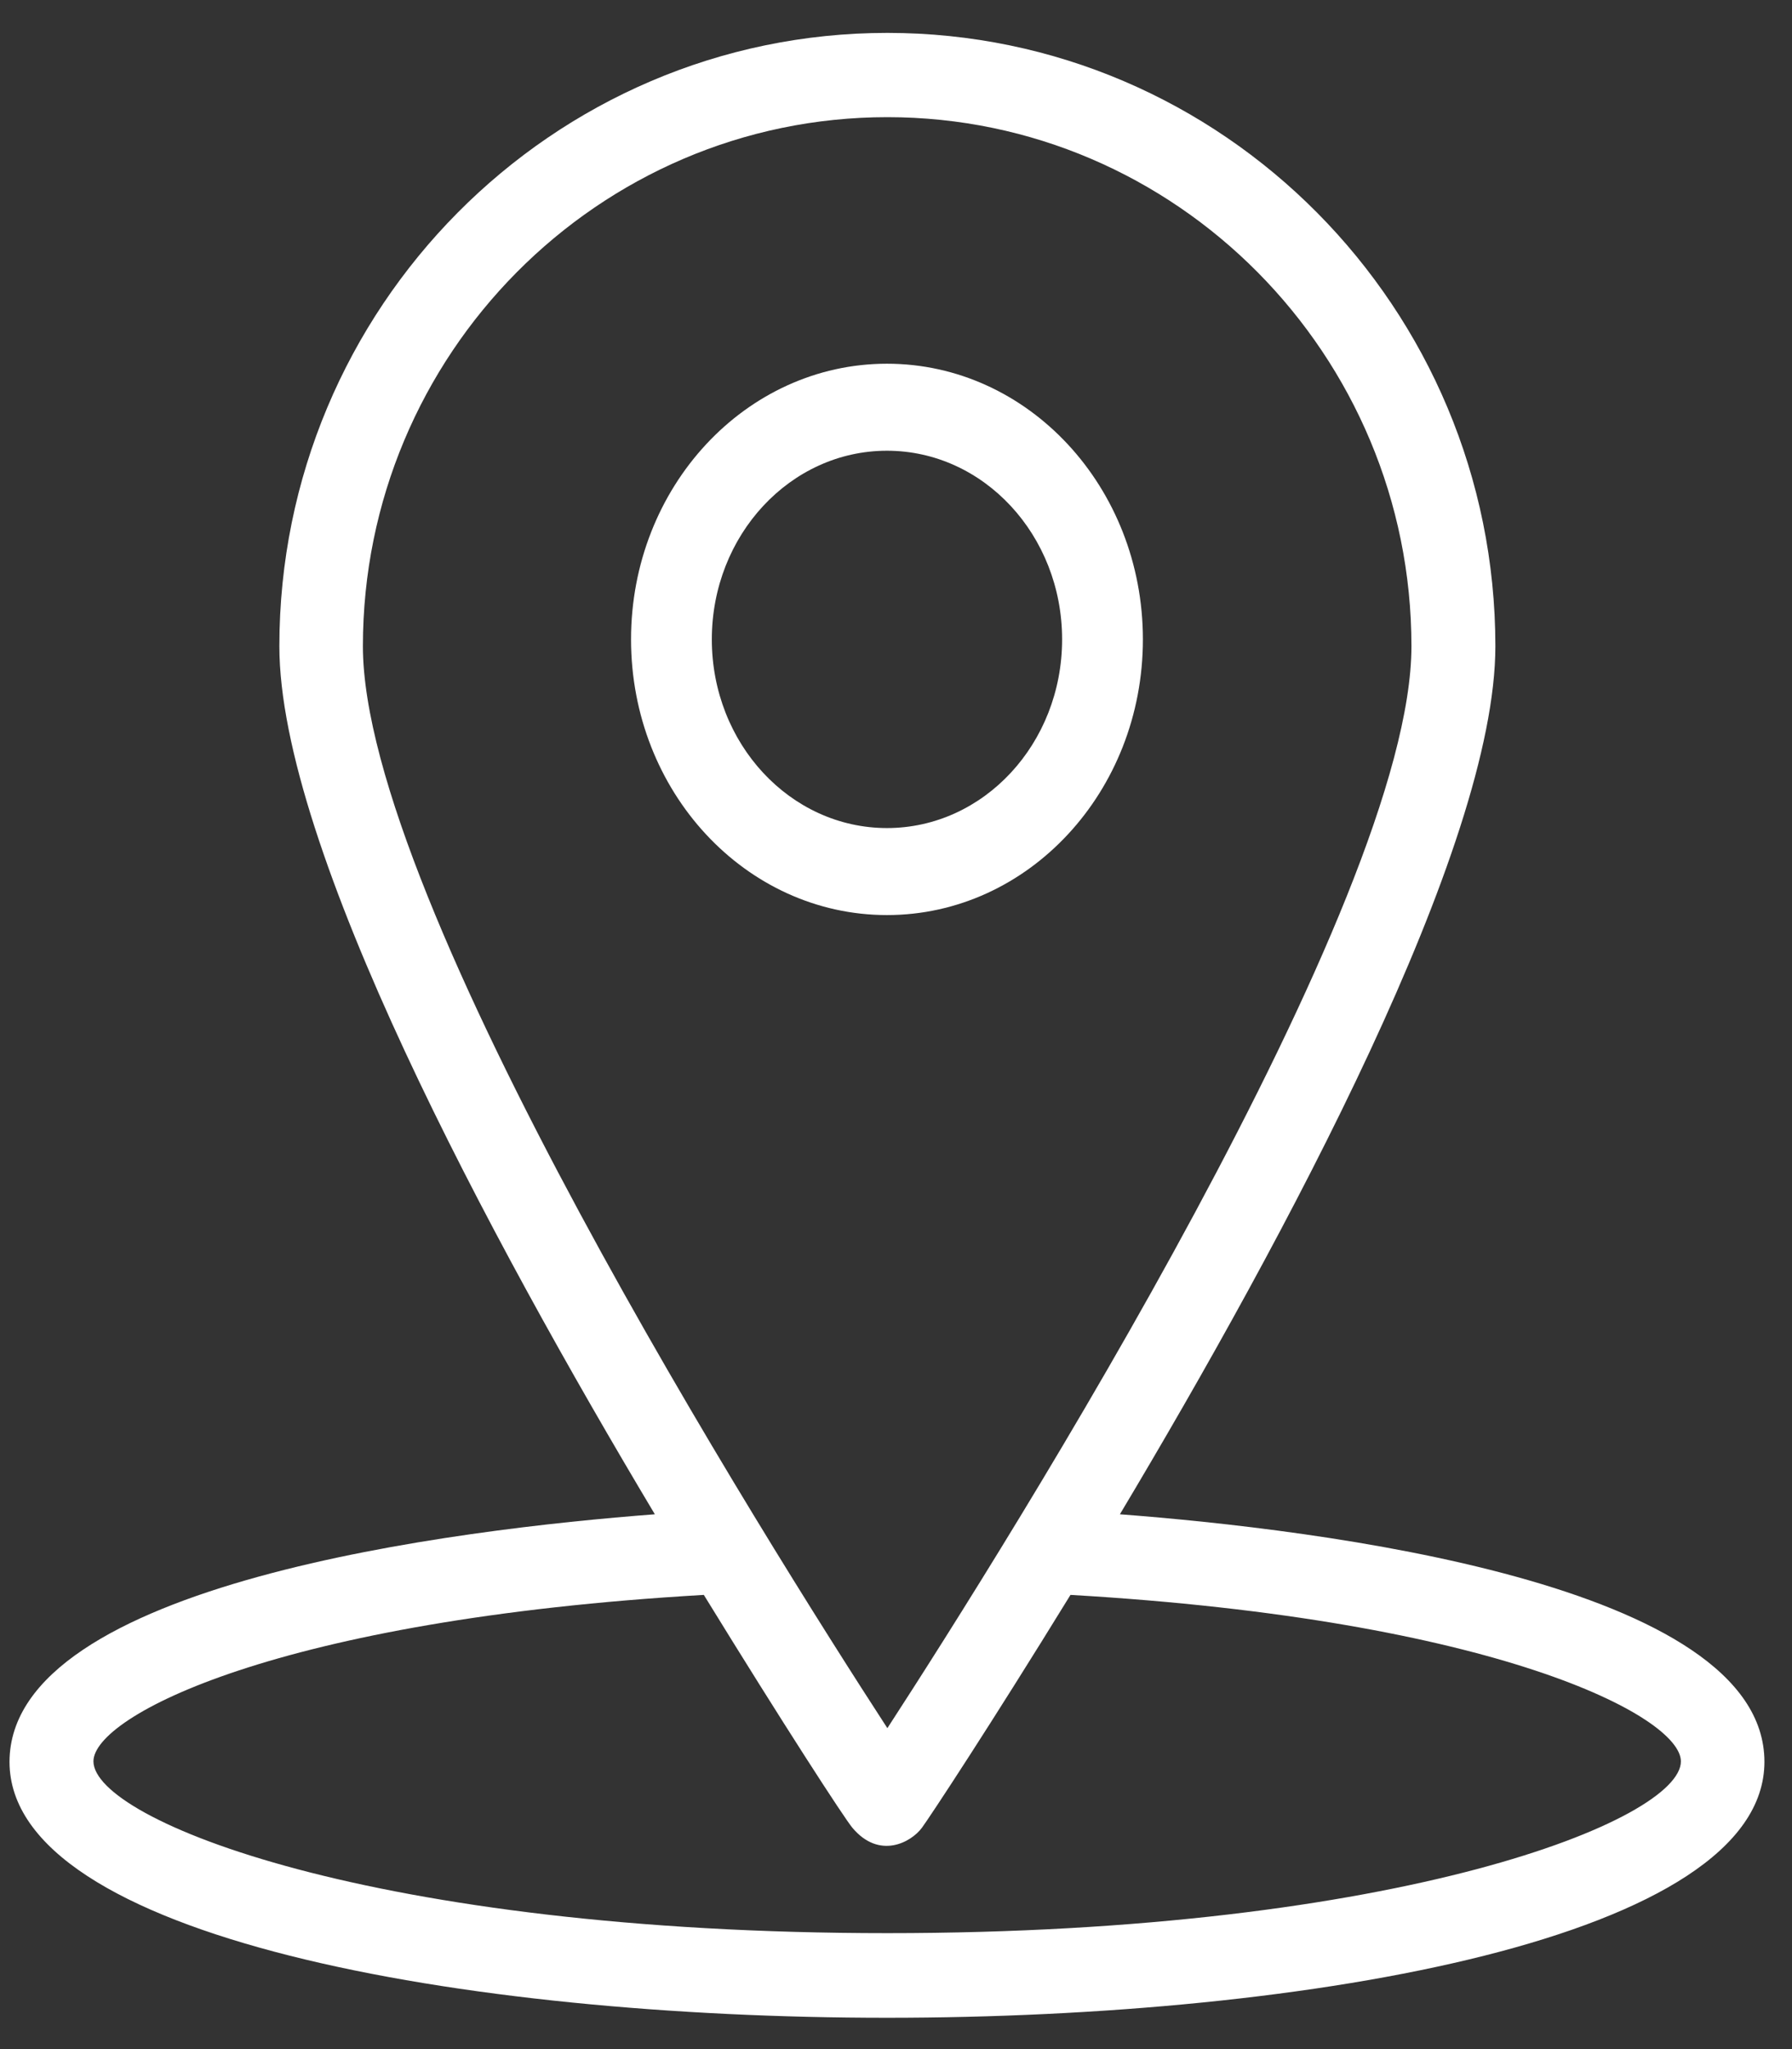 <svg width="49" height="56" viewBox="0 0 49 56" fill="none" xmlns="http://www.w3.org/2000/svg">
<rect x="0" y="0" width="49" height="56" fill="#333333" stroke="none"/>
<path fill-rule="evenodd" clip-rule="evenodd" d="M17.906 41.384C13.371 33.8 7.639 23.14 7.639 17.66C7.639 8.416 15.095 0.899 24.264 0.899C33.433 0.899 40.889 8.416 40.889 17.66C40.889 23.14 35.157 33.8 30.622 41.384C36.002 41.793 48.246 43.266 48.246 48.148C48.246 52.952 35.816 55.144 24.253 55.144C12.701 55.144 0.26 52.952 0.26 48.148C0.271 43.266 12.525 41.793 17.906 41.384ZM38.594 17.66C38.594 9.689 32.159 3.202 24.264 3.202C16.358 3.202 9.923 9.689 9.923 17.66C9.923 24.623 20.926 42.092 24.264 47.229C27.602 42.092 38.594 24.623 38.594 17.66ZM45.962 48.137C45.962 49.731 38.308 52.831 24.264 52.831C10.219 52.831 2.565 49.742 2.555 48.137C2.555 46.897 7.606 44.262 19.245 43.587C21.431 47.141 23.078 49.676 23.308 49.952C24.044 50.827 24.912 50.351 25.208 49.952C25.428 49.654 27.086 47.141 29.271 43.587C40.911 44.262 45.962 46.908 45.962 48.137Z" fill="white"/>
<path fill-rule="evenodd" clip-rule="evenodd" d="M24.253 9.94C20.388 9.94 17.255 13.313 17.255 17.474C17.255 21.636 20.388 25.008 24.253 25.008C28.118 25.008 31.251 21.636 31.251 17.474C31.251 13.313 28.118 9.94 24.253 9.94ZM24.253 12.318C26.897 12.318 29.042 14.628 29.042 17.474C29.042 20.321 26.897 22.63 24.253 22.63C21.609 22.63 19.464 20.321 19.464 17.474C19.464 14.628 21.609 12.318 24.253 12.318Z" fill="white"/>
</svg>

